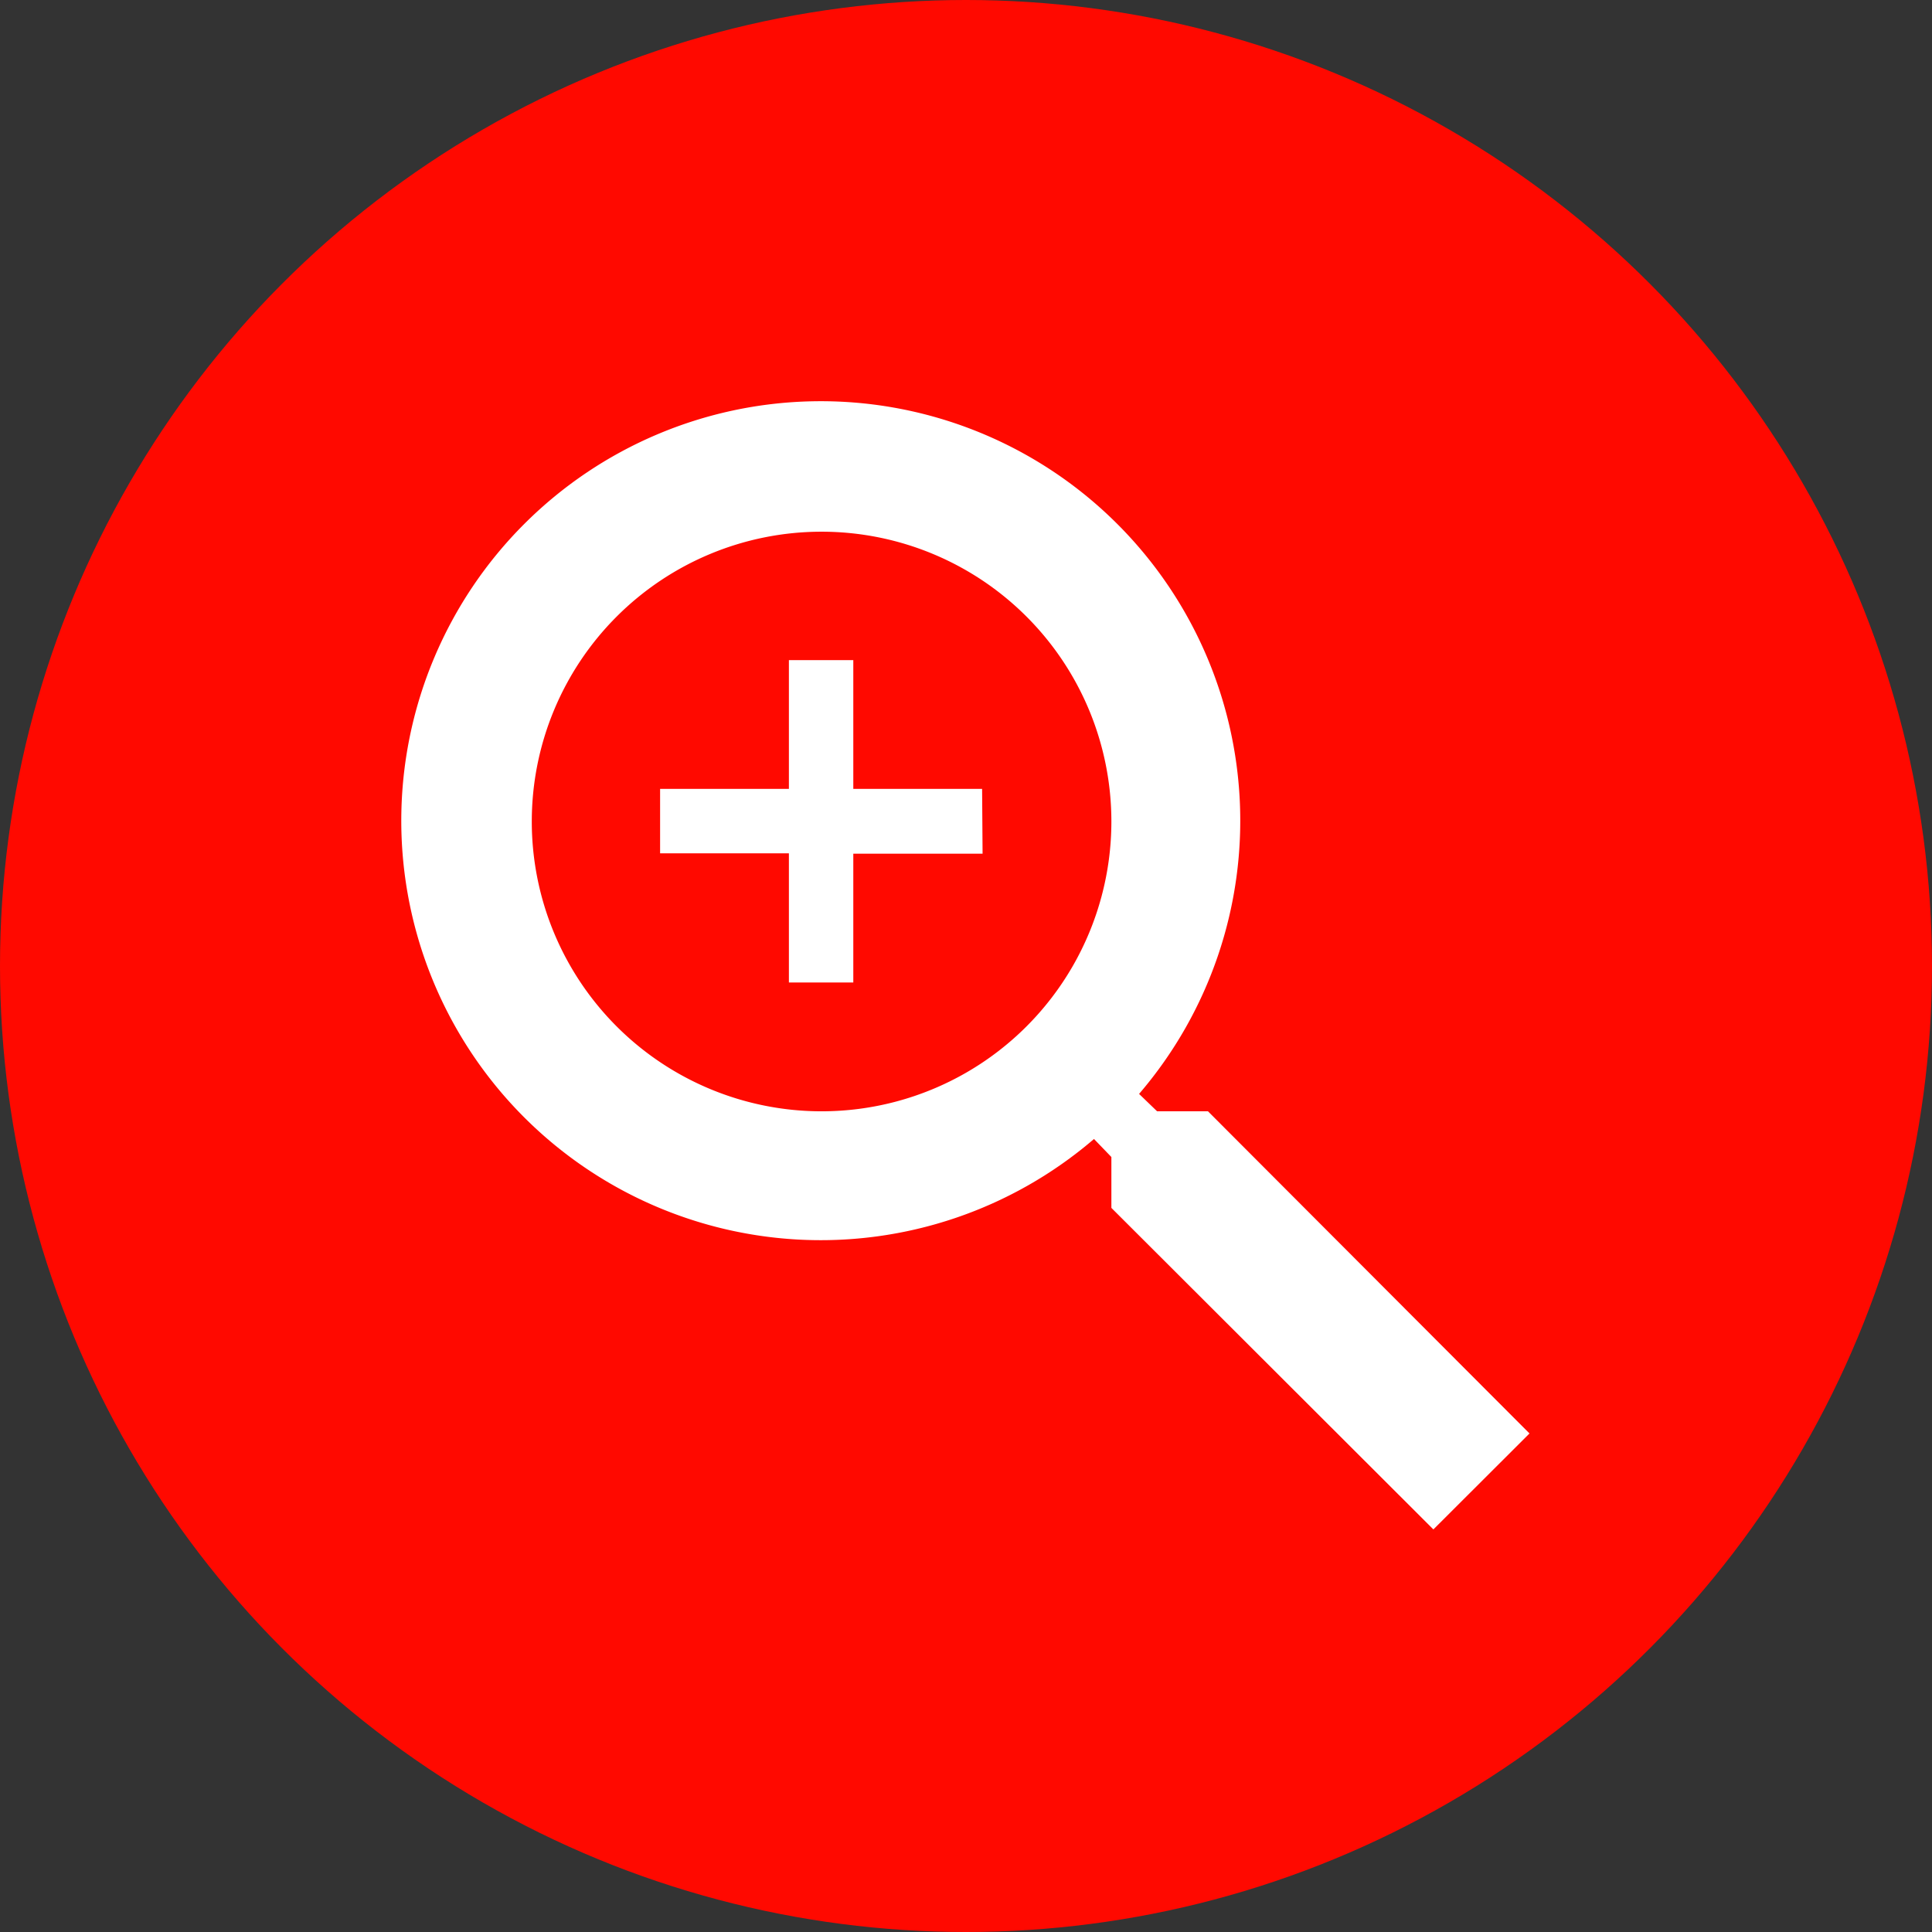 <svg xmlns="http://www.w3.org/2000/svg" width="24" height="24" viewBox="0 0 24 24">
  <rect x="0" y="0" width="24" height="24" fill="#333333" stroke="none"/>
  <g id="グループ_1702" data-name="グループ 1702" transform="translate(13024 18025)">
    <circle id="楕円形_45" data-name="楕円形 45" cx="12" cy="12" r="12" transform="translate(-13024 -18025)" fill="#ff0900"/>
    <path id="パス_625" data-name="パス 625" d="M13.006,11.805h-.632l-.224-.216a5.211,5.211,0,1,0-.56.56l.216.224v.632l4,3.994L17,15.807Zm-4.8,0a3.6,3.6,0,1,1,3.6-3.6A3.6,3.6,0,0,1,8.2,11.805Zm2-3.2H8.6v1.6H7.8V8.6H6.2V7.8H7.8V6.2h.8V7.8h1.6Z" transform="translate(-13022 -18023)" fill="#fff"/>
  </g>
</svg>
